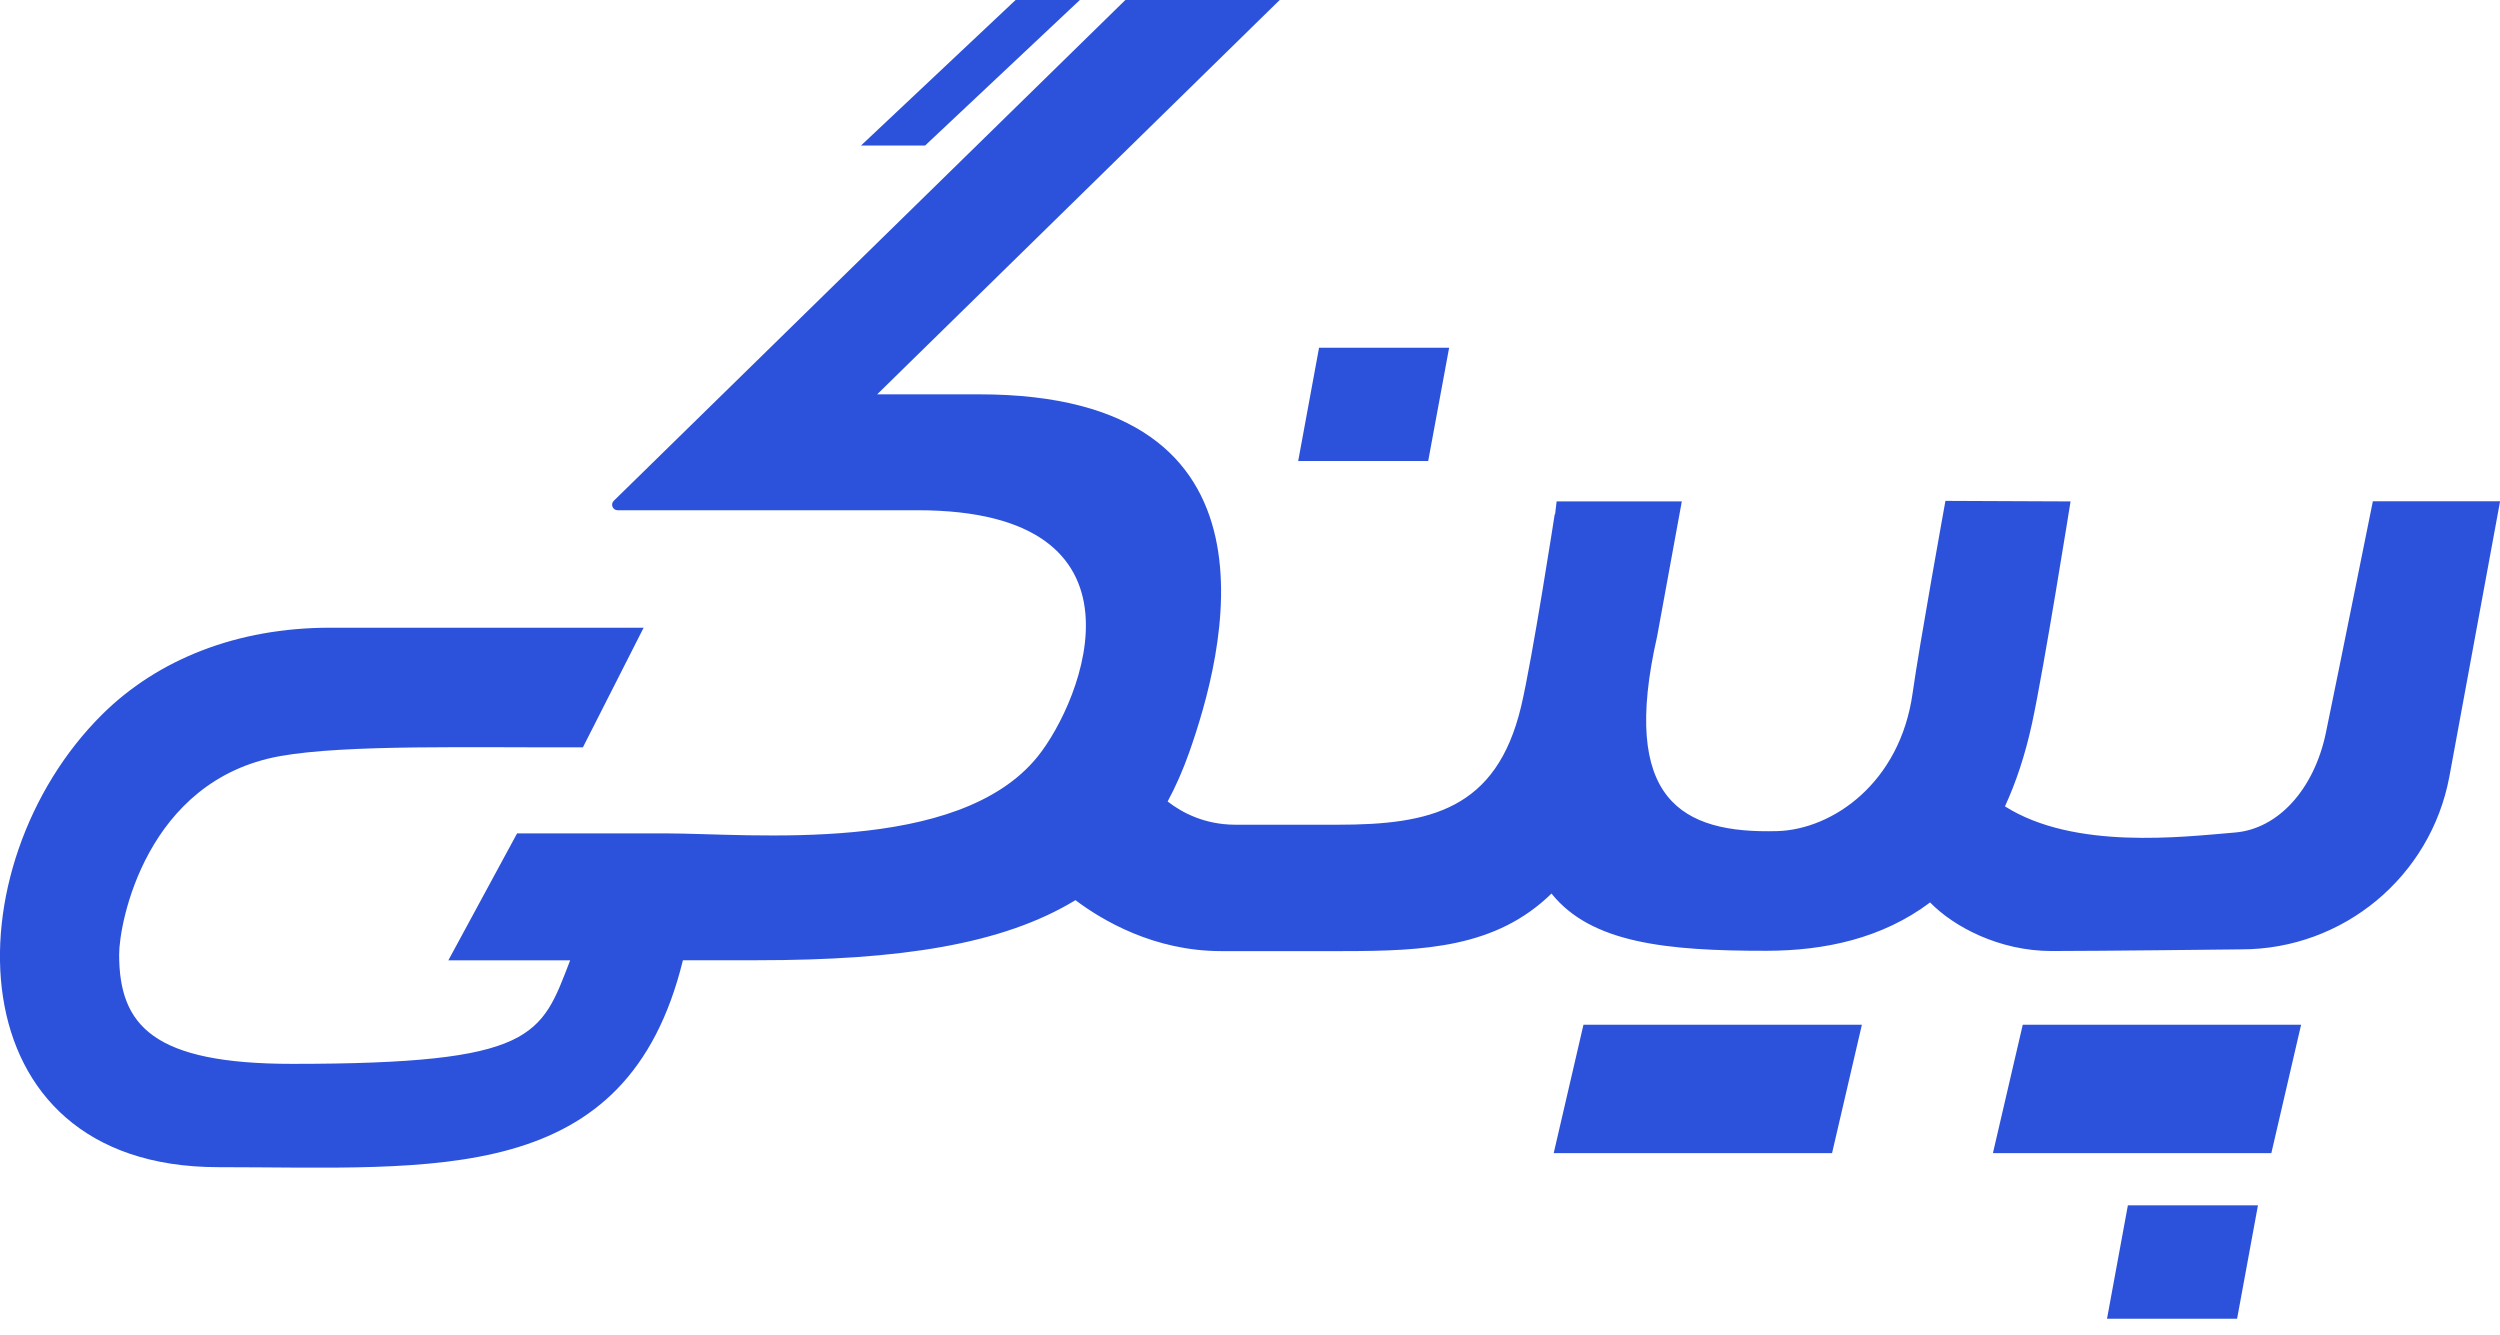 <?xml version="1.0" encoding="utf-8"?>
<!-- Generator: Adobe Illustrator 23.0.6, SVG Export Plug-In . SVG Version: 6.00 Build 0)  -->
<svg version="1.1" id="Layer_1" xmlns="http://www.w3.org/2000/svg" xmlns:xlink="http://www.w3.org/1999/xlink" x="0px" y="0px"
	 viewBox="0 0 3175 1695.7" style="enable-background:new 0 0 3175 1695.7;" xml:space="preserve">
<style type="text/css">
	.st0{fill:#2C52DB;}
</style>
<g>
	<polygon class="st0" points="2675.9,1674.8 2841.1,1674.8 2867.6,1530.8 2702.4,1530.8 	"/>
	<polygon class="st0" points="1840.4,441.6 1675.2,441.6 1648.7,585.5 1813.8,585.5 	"/>
	<polygon class="st0" points="2531,1464.5 2884.6,1464.5 2922.4,1301.4 2568.9,1301.4 	"/>
	<polygon class="st0" points="1973.2,1464.5 2326.7,1464.5 2364.6,1301.4 2011,1301.4 	"/>
	<polygon class="st0" points="1371.4,0 1289.8,0 1093.5,184.8 1174.9,184.8 	"/>
	<path class="st0" d="M3013.5,636.7c0,0-44.4,220.4-59.6,293.8c-14.9,71.7-60.4,122.2-115.5,126.8c-67.5,5.6-204.2,22.4-292.1-33.2
		c14-30.5,25.8-65.6,34.5-106c15.1-69.8,48.8-281.3,48.8-281.3l-158.9-0.7c0,0-33.1,182.9-41.7,244.3
		c-16,114.2-101.9,173.2-172,175.1c-121.3,3.3-199.8-39.4-152.4-247.6l31.3-171.1h-159L1975,653l-0.5,0c0,0-28.4,184-42.7,244.3
		c-31.3,131.4-116,150.1-233,150.1c0,0-97.7,0.1-130.3,0c-38.1-0.2-66.5-14.7-85.6-29.5c10.3-19.1,19.4-39.8,27.4-62.4
		c42.9-121.7,135.1-454.7-266.6-454.7h-129.7L1625.2,0h-196L779.5,636c-4.5,4.4-1.4,12,4.9,12h179.5l1.4,0h199.9
		c307.5,0,209.8,241.6,152.8,312.6c-101.1,125.8-364.1,97.8-472.8,97.8H656.7l-87.3,161.2h154.7c-37.1,96.1-43.7,131.5-352.8,131.5
		c-176.4,0-220-48.1-220-139c0-40.1,34.2-221.2,204.2-251.8c83.8-15.1,246.1-10.6,384.8-11.2l77.1-151.9c0,0-223,0-398.6,0
		c-117.4,0-218.5,40.1-289.2,110.3c-192.2,190.9-192.4,574.8,147.6,574.8c276.3,0,519.2,26.7,590.1-262.8h94.3
		c180.4,0,311.6-19.8,404.2-76.3c34,25.6,99.8,64.7,185,64.7c37.9,0,154.4,0,154.4,0c104.2,0,195-4.5,265.2-73.1
		c50.1,62.7,145.3,72.9,273.4,72.7c73.5-0.1,146.7-15.7,207.4-61.4c29.8,30.7,87.7,61.7,154.3,61.7c57.6,0,241-2.1,241-2.1
		c129.4,0,240.5-92.3,264.2-219.5l64.4-349.6H3013.5z"/>
</g>
</svg>
